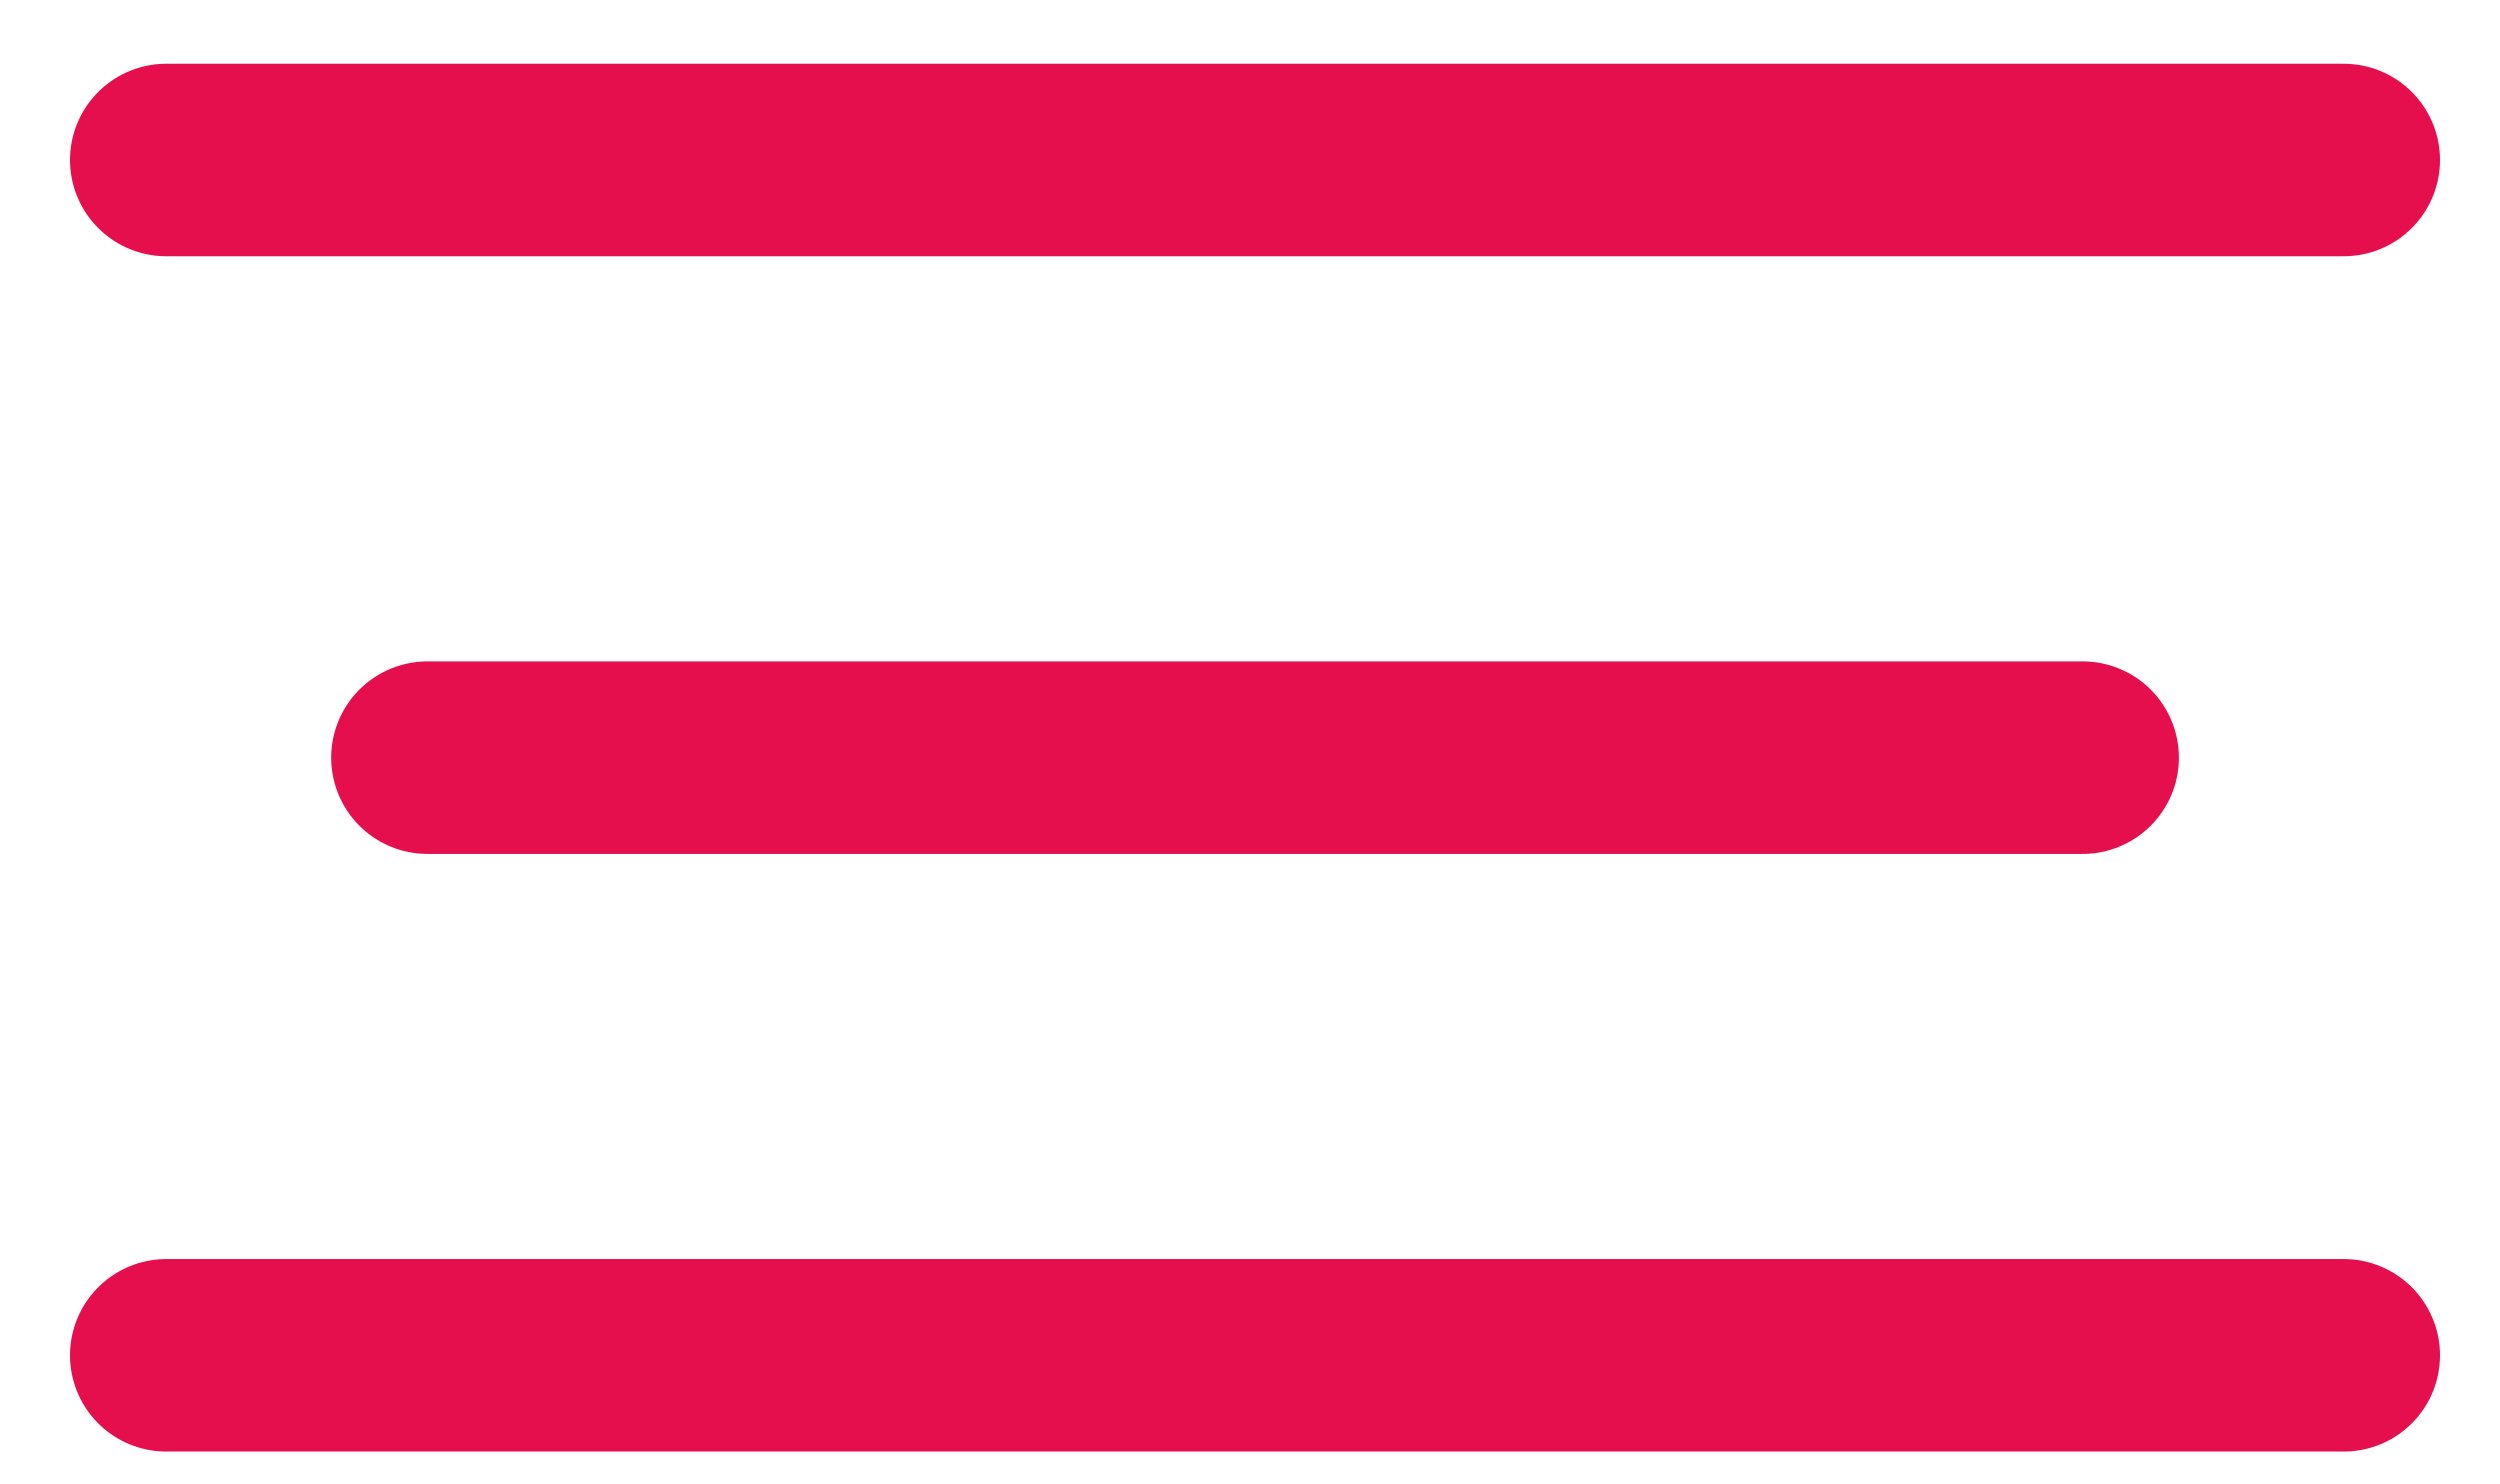 <svg width="32" height="19" viewBox="0 0 32 19" fill="none" xmlns="http://www.w3.org/2000/svg">
<path d="M30 2.048H2.128" stroke="#E50F4D" stroke-width="2.464" stroke-linecap="round"/>
<path d="M30 17.348H2.128" stroke="#E50F4D" stroke-width="2.464" stroke-linecap="round"/>
<path d="M26.658 9.698L5.471 9.698" stroke="#E50F4D" stroke-width="2.464" stroke-linecap="round"/>
</svg>
